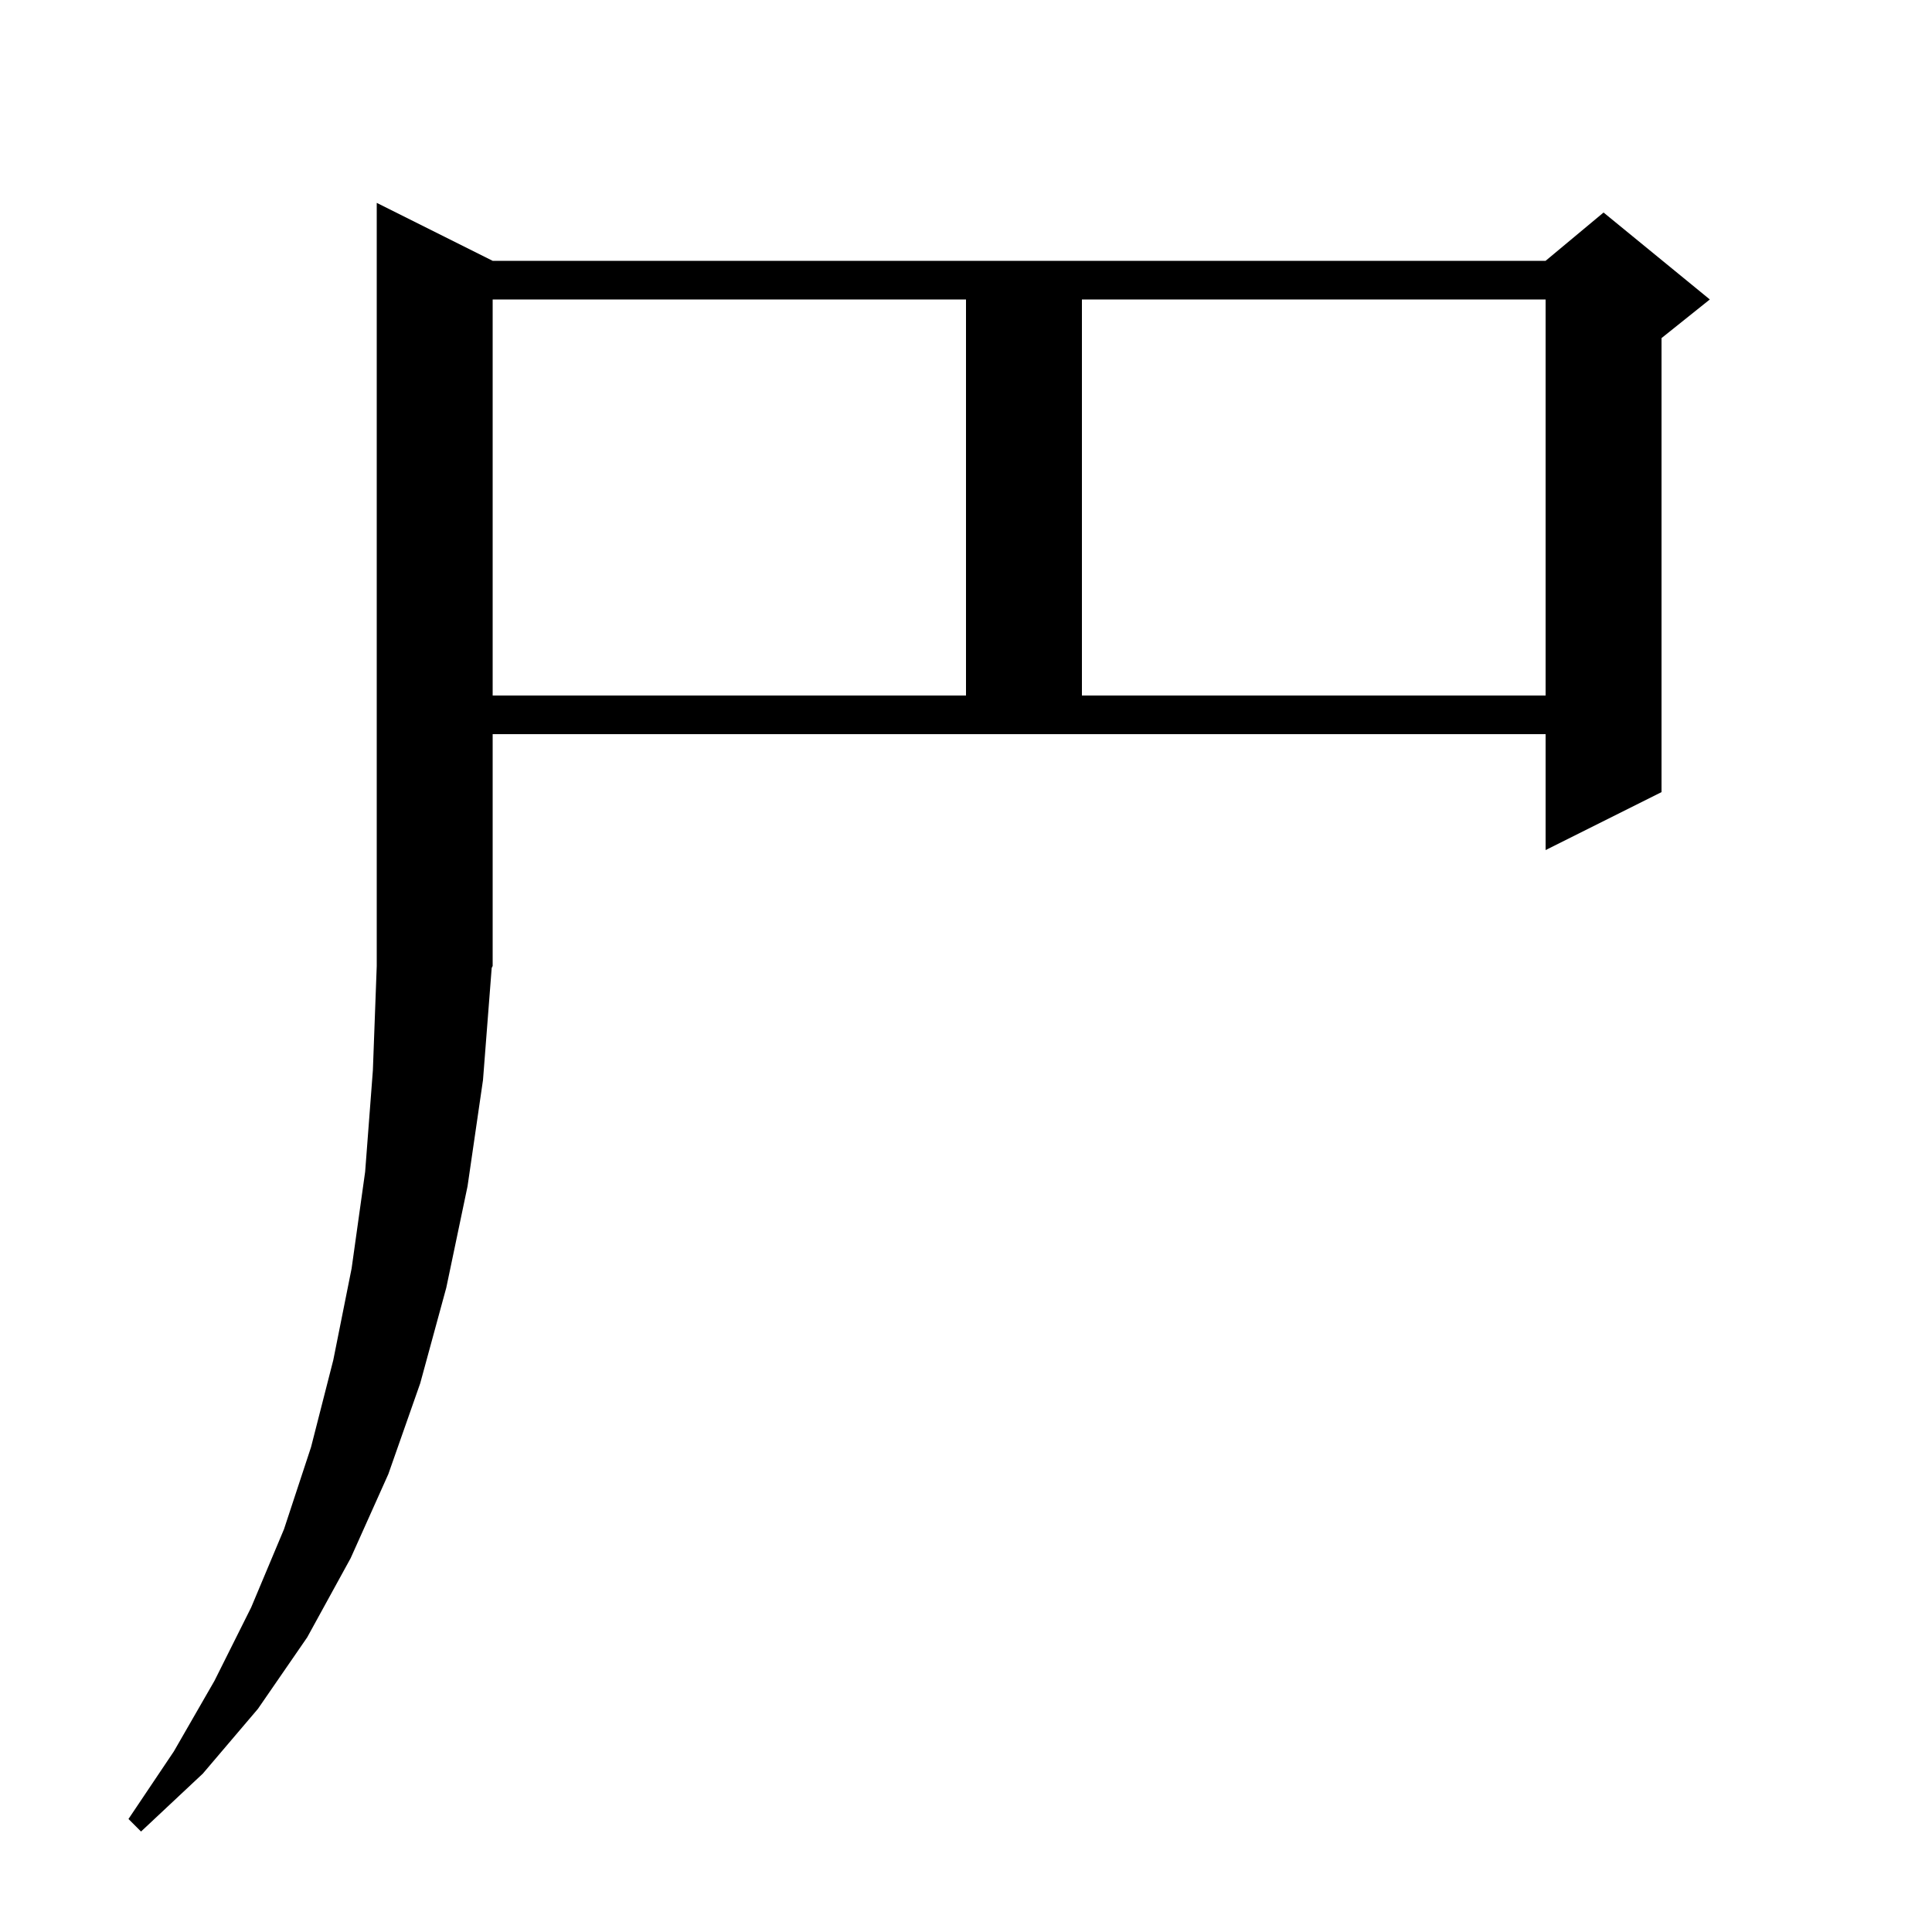 <svg xmlns="http://www.w3.org/2000/svg" xmlns:xlink="http://www.w3.org/1999/xlink" version="1.1" baseProfile="full" viewBox="0 0 200 200" width="200" height="200">
<g fill="black">
<path d="M 14.6 189.6 L 13.3 188.3 L 18 181.3 L 22.2 174 L 26 166.4 L 29.4 158.3 L 32.2 149.8 L 34.5 140.8 L 36.4 131.3 L 37.8 121.3 L 38.6 110.8 L 39 100 L 39 21 L 51 27 L 160 27 L 166 22 L 177 31 L 172 35 L 172 82 L 160 88 L 160 76 L 51 76 L 51 100 L 50.9 100.2 L 50 111.8 L 48.4 122.8 L 46.2 133.3 L 43.5 143.2 L 40.2 152.6 L 36.3 161.3 L 31.8 169.5 L 26.7 176.9 L 21 183.6 Z M 51 72 L 100 72 L 100 31 L 51 31 Z M 112 72 L 160 72 L 160 31 L 112 31 Z " />
</g>
</svg>
